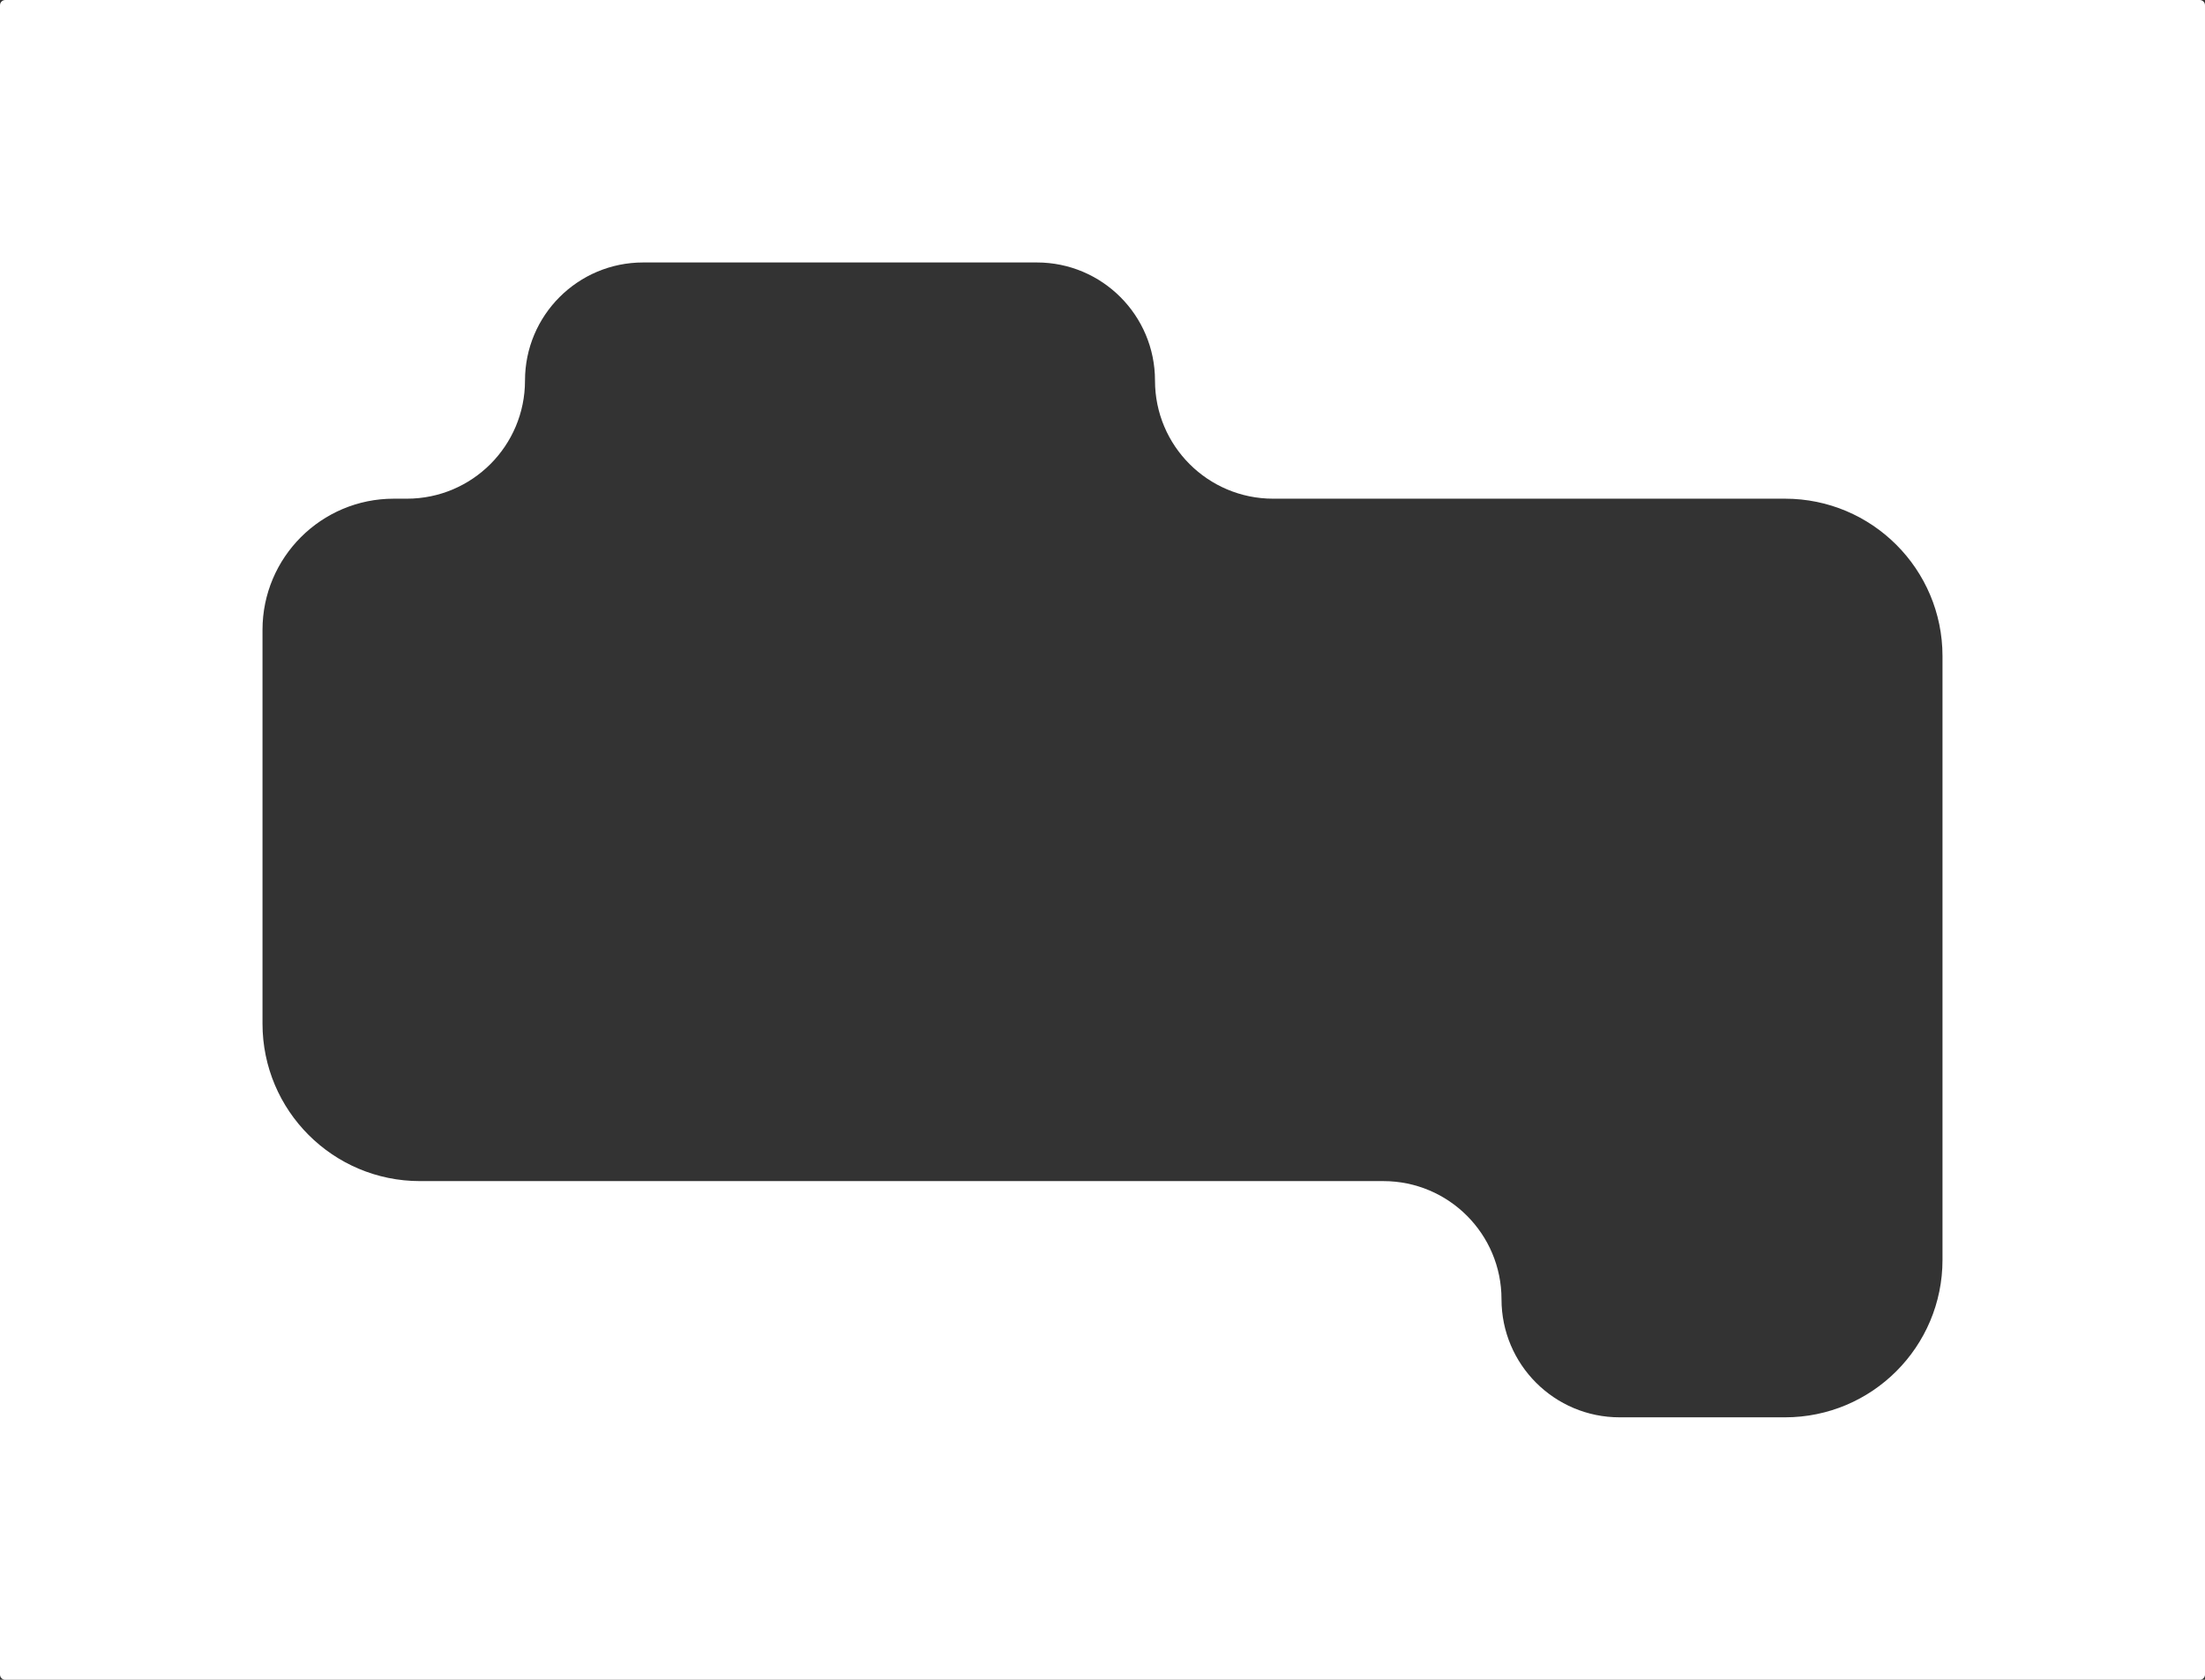 <?xml version="1.0" encoding="UTF-8"?> <svg xmlns="http://www.w3.org/2000/svg" width="420" height="320" viewBox="0 0 420 320" fill="none"><rect x="0" y="0" width="420" height="320" fill="#333333" stroke="none"/> <path fill-rule="evenodd" clip-rule="evenodd" d="M0 1C0 0.447 0.448 0 1 0H419C419.552 0 420 0.447 420 1V5V95V319C420 319.553 419.552 320 419 320H1C0.448 320 0 319.553 0 319V315V225V95V5V1ZM50 120C50 106.193 61.193 95 75 95H77.5C89.926 95 100 84.926 100 72.5V72.5C100 60.074 110.074 50 122.5 50H197.5C209.926 50 220 60.074 220 72.5V72.5C220 84.926 230.074 95 242.5 95H340C356.569 95 370 108.431 370 125V240C370 256.568 356.568 270 340 270H308.5C296.074 270 286 259.926 286 247.5V247.5C286 235.074 275.926 225 263.5 225H80C63.431 225 50 211.569 50 195V120Z" fill="white"></path> </svg> 